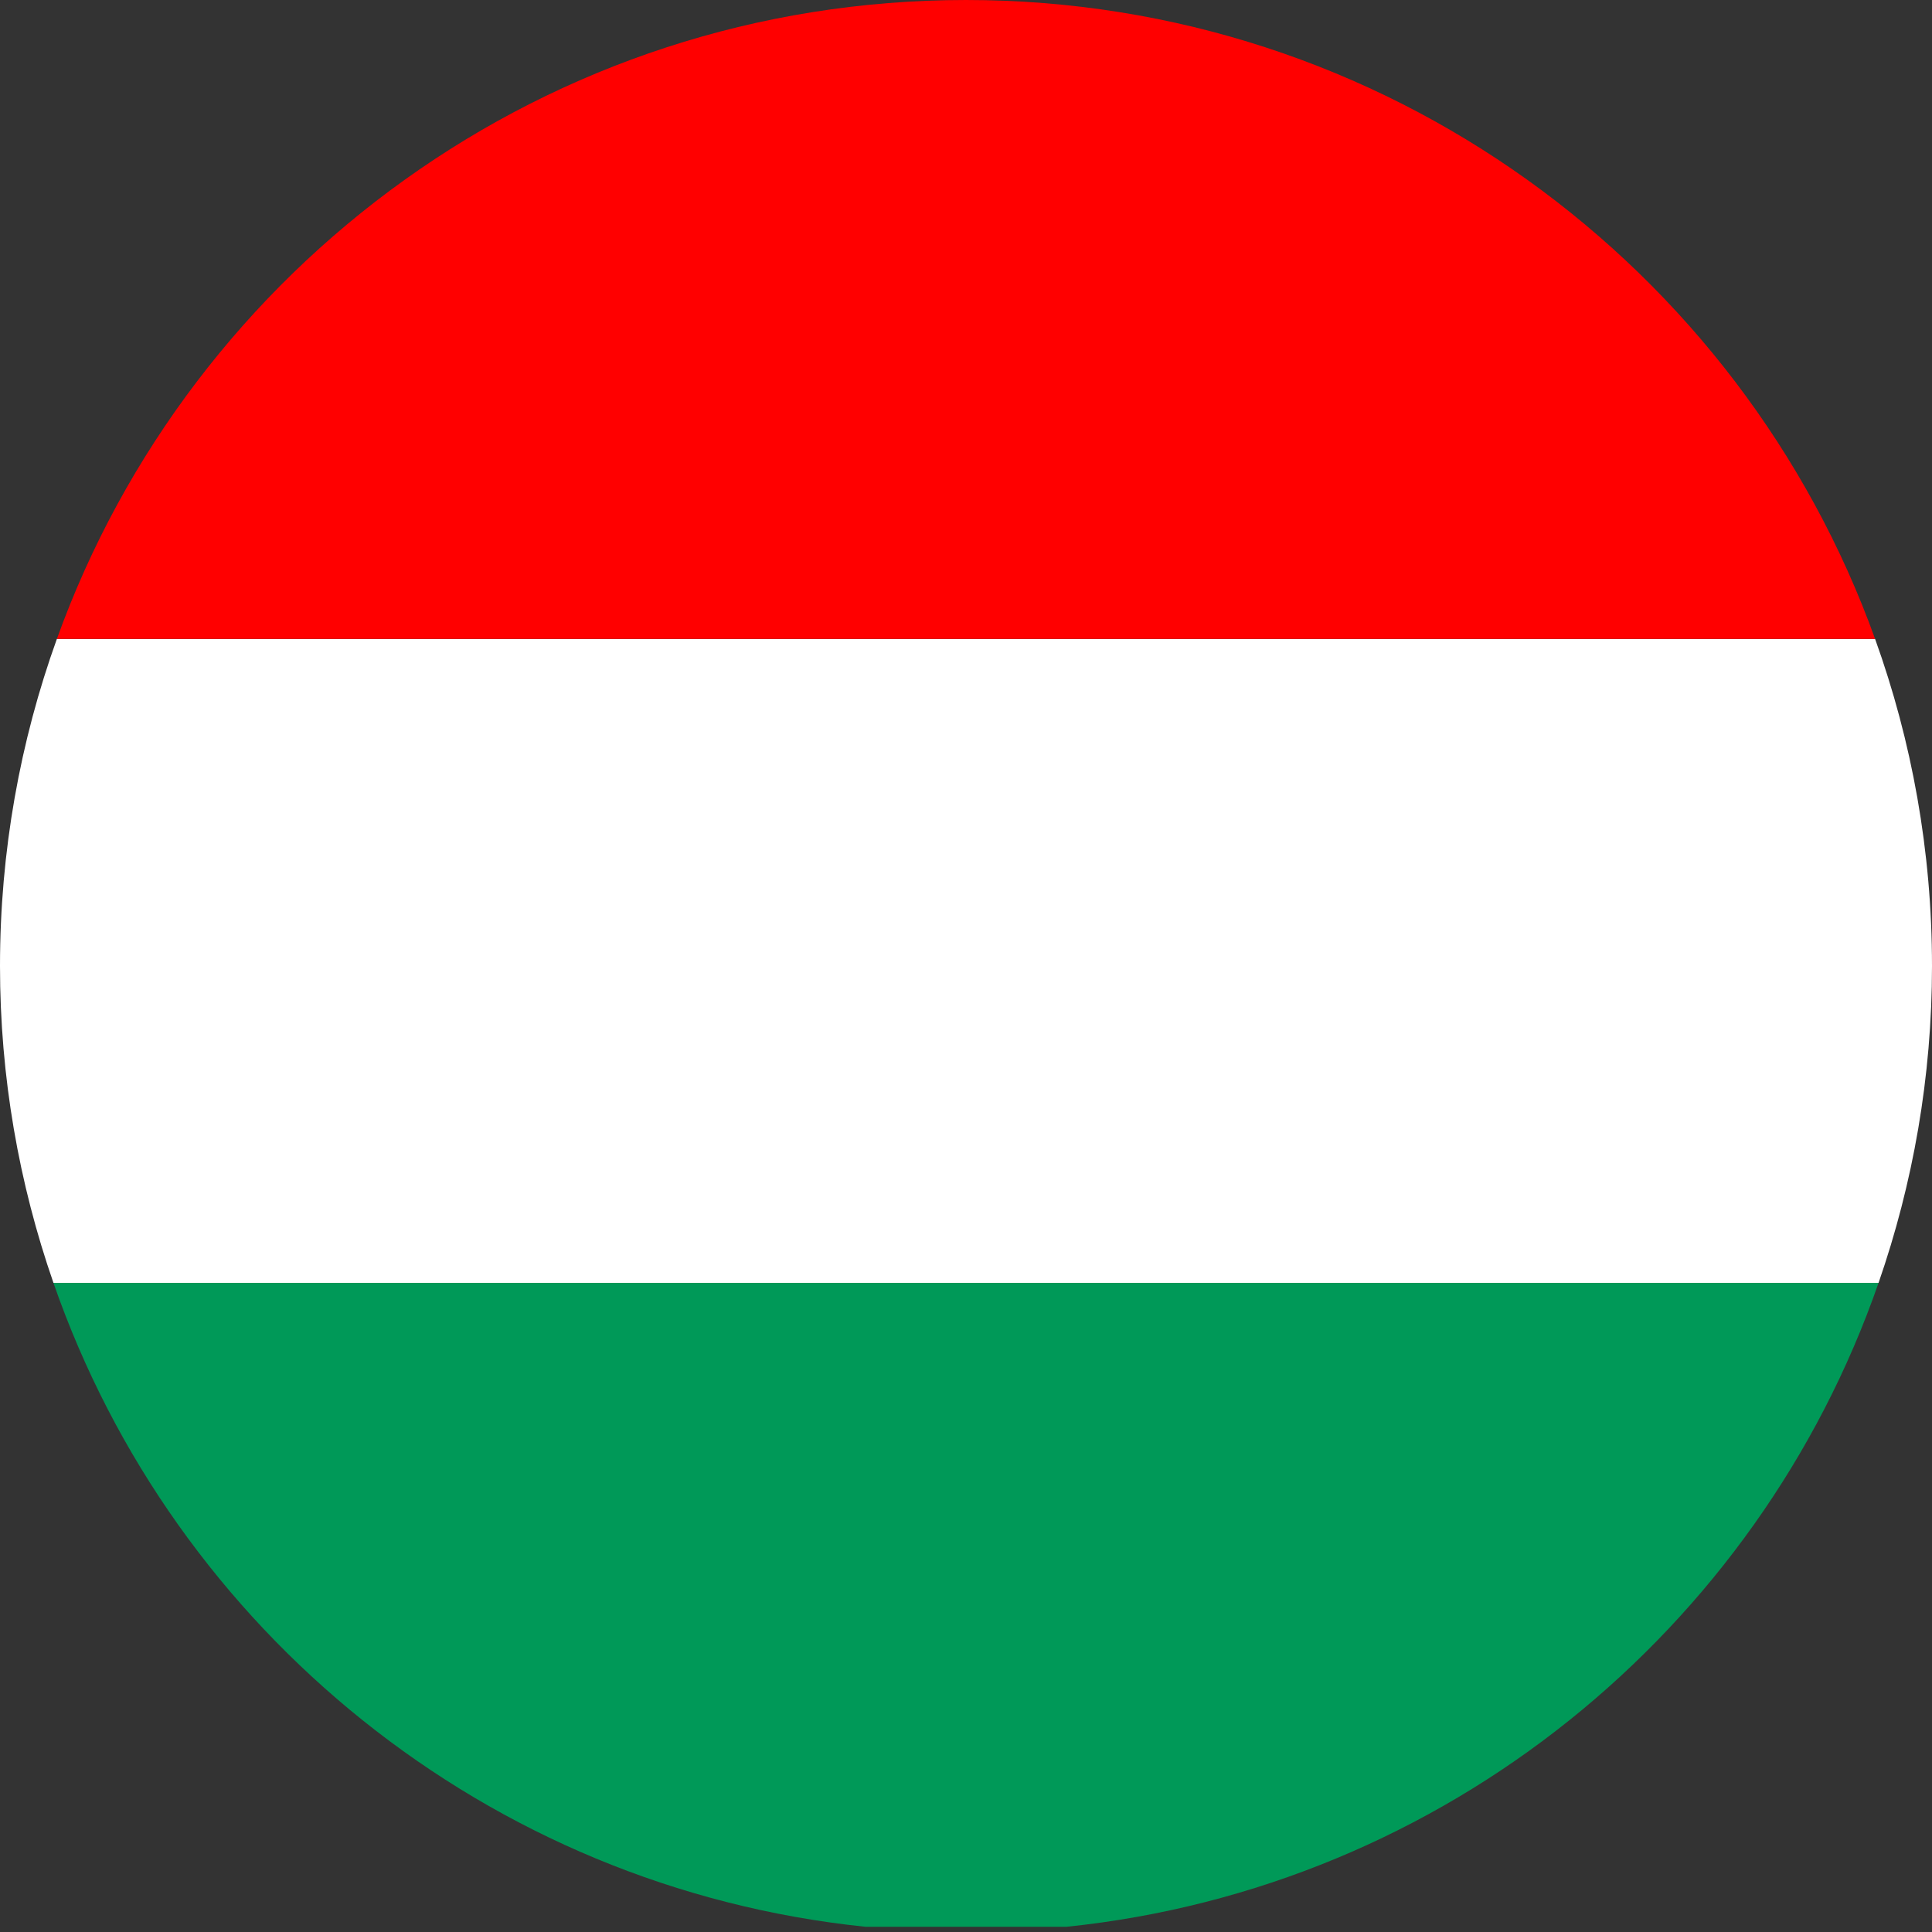 <?xml version="1.0" encoding="iso-8859-1"?>
<!-- Generator: Adobe Illustrator 27.4.1, SVG Export Plug-In . SVG Version: 6.00 Build 0)  -->
<svg version="1.1" xmlns="http://www.w3.org/2000/svg" xmlns:xlink="http://www.w3.org/1999/xlink" x="0px" y="0px"
	 viewBox="0 0 61.568 61.568" style="enable-background:new 0 0 61.568 61.568;" xml:space="preserve">
<rect x="0" y="0" width="61.568" height="61.568" fill="#333333" stroke="none"/>
<g id="Hungary">
	<g>
		<path style="fill:none;" d="M27.582,61.402c1.053,0.109,2.121,0.166,3.202,0.166c1.081,0,2.149-0.057,3.202-0.166H27.582z"/>
		<path style="fill:#FFFFFF;" d="M61.568,30.784c0-3.659-0.642-7.168-1.814-10.424H1.813C0.642,23.616,0,27.125,0,30.784
			c0,3.538,0.604,6.933,1.703,10.097h58.162C60.963,37.717,61.568,34.322,61.568,30.784z"/>
		<path style="fill:#FF0000;" d="M30.784,0C17.442,0,6.085,8.49,1.813,20.36h57.941C55.482,8.49,44.126,0,30.784,0z"/>
		<path style="fill:#009958;" d="M59.865,40.881H1.703c3.844,11.073,13.826,19.275,25.879,20.521h6.404
			C46.039,60.156,56.02,51.954,59.865,40.881z"/>
	</g>
</g>
<g id="Layer_1">
</g>
</svg>